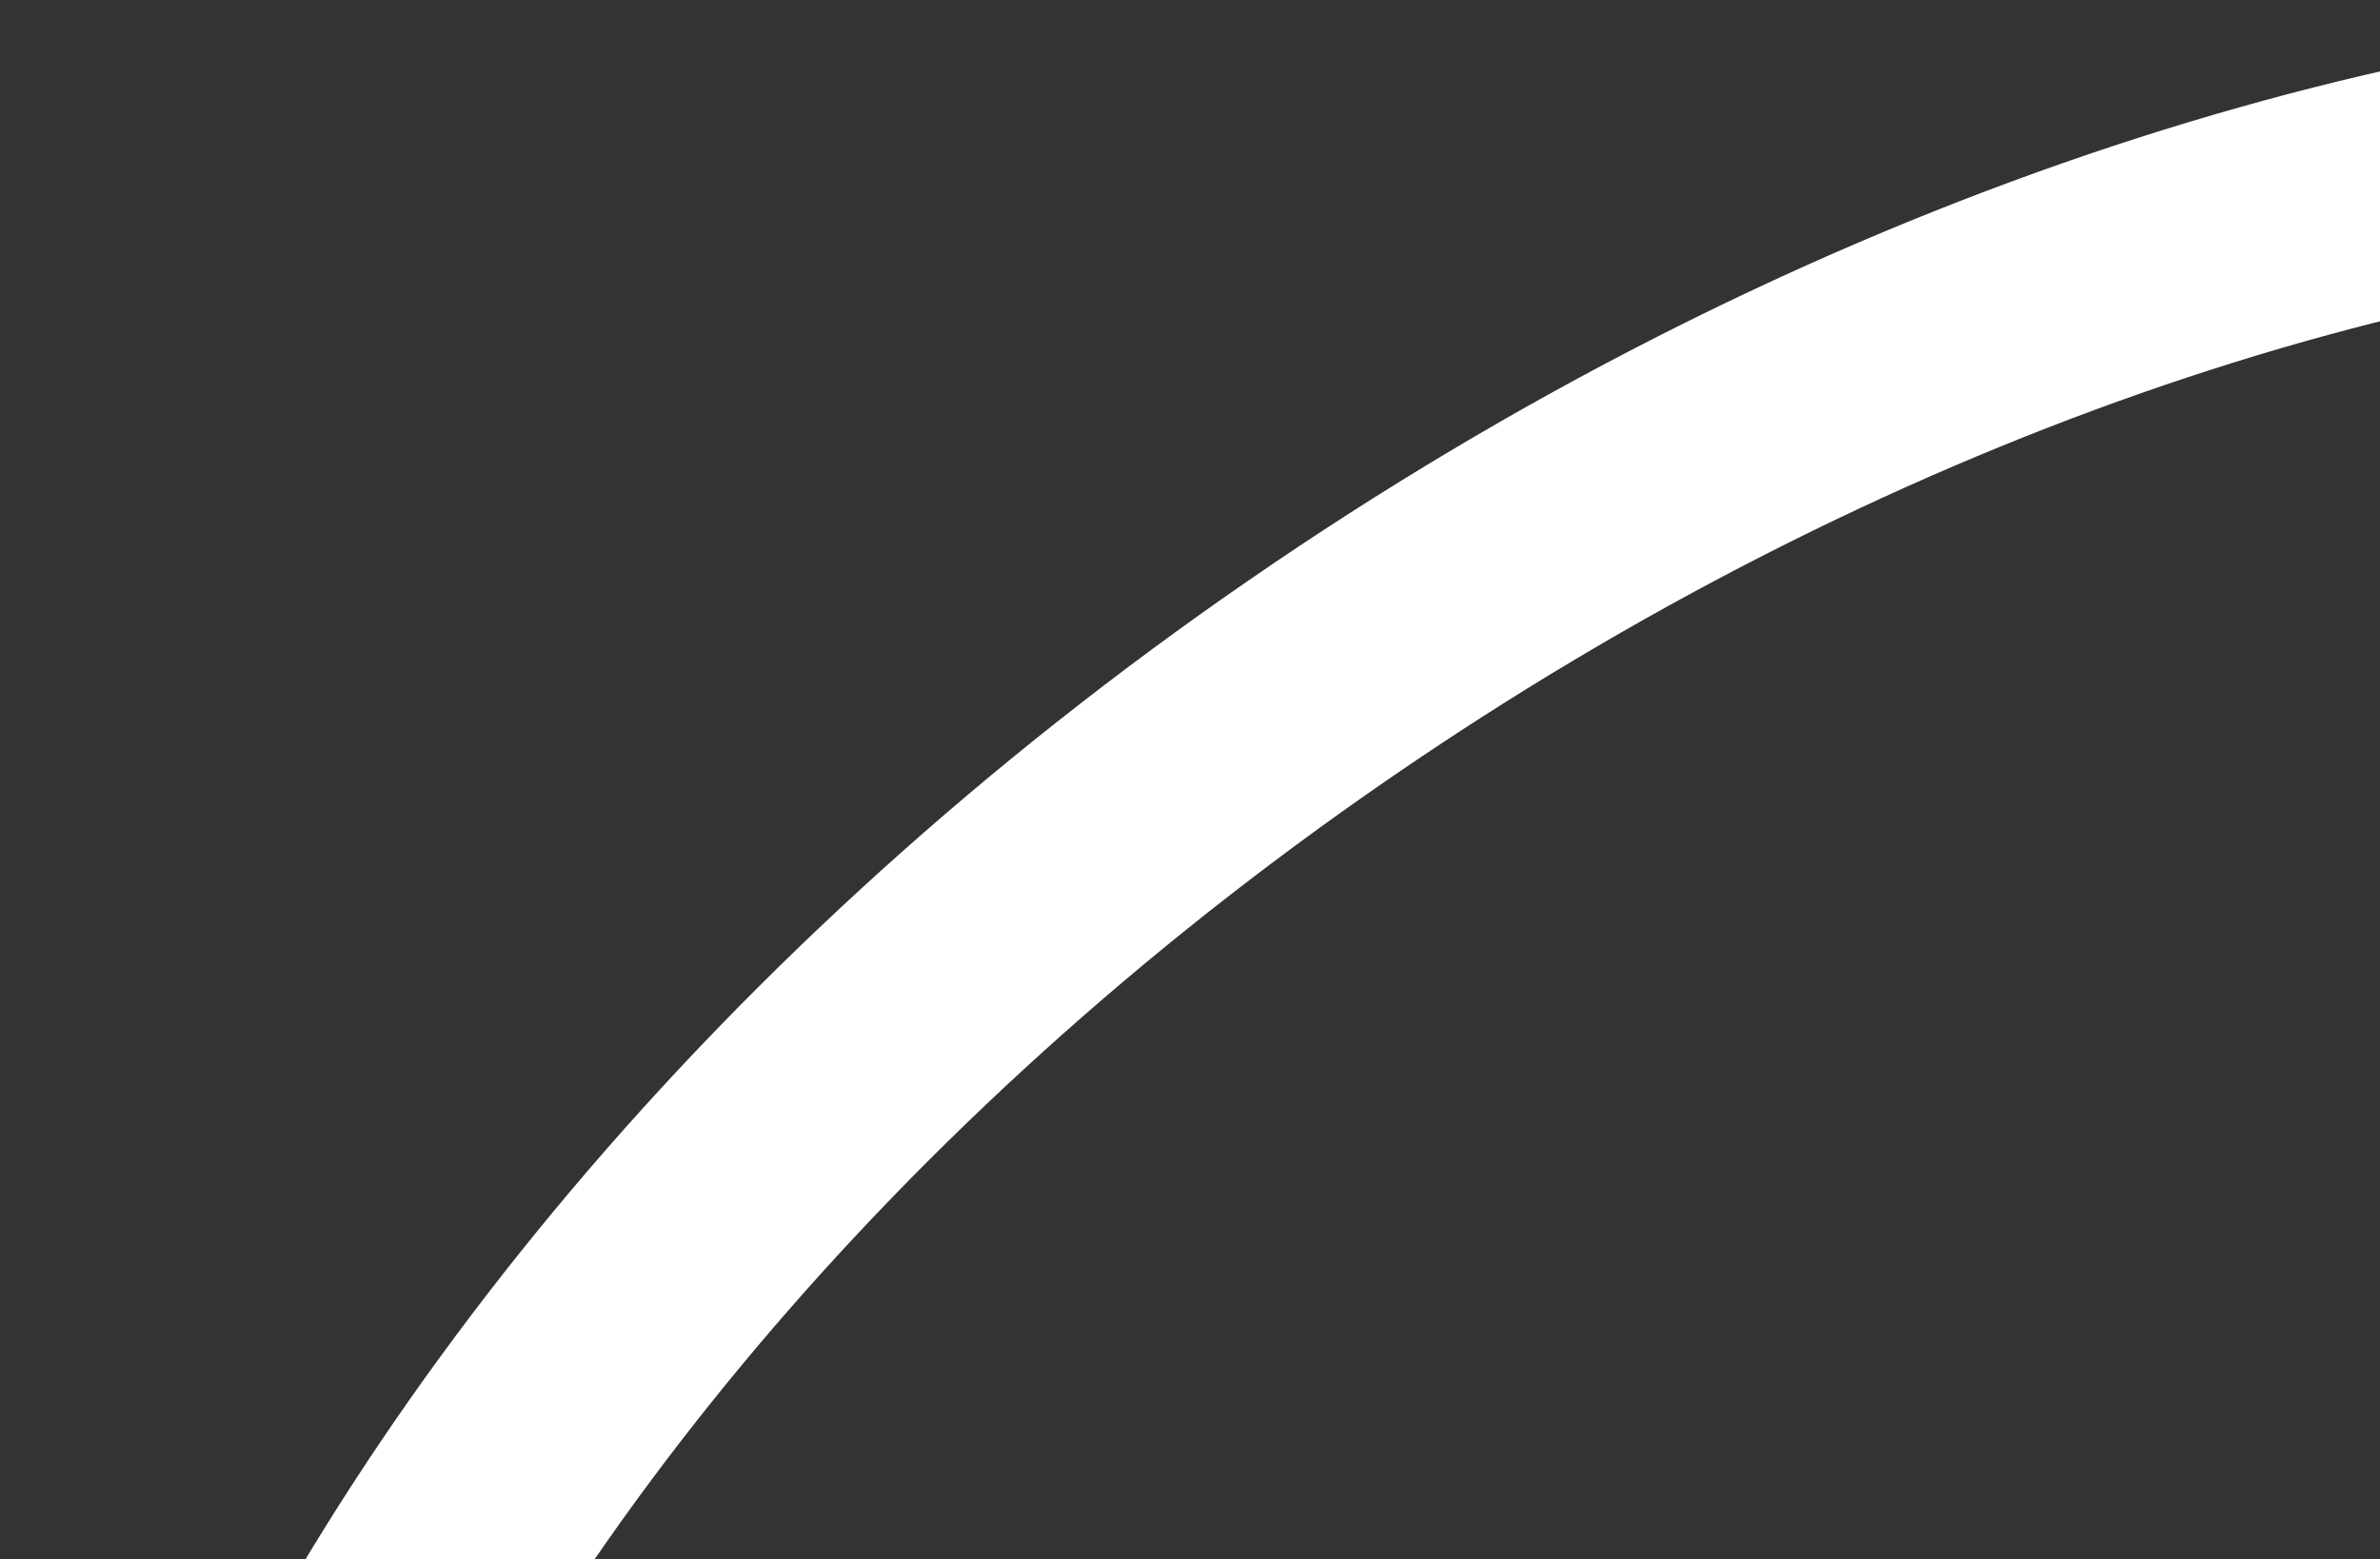 <?xml version="1.0"?>
<svg xmlns="http://www.w3.org/2000/svg" width="235" height="154" viewBox="0 0 235 154" fill="none">
<rect x="0" y="0" width="235" height="154" fill="#333333" stroke="none"/>
<path d="M386.396 55.763C406.491 84.93 407.275 125.323 389.236 168.639C371.252 211.819 335.062 256.274 284.506 291.105C233.95 325.937 179.52 343.917 132.766 345.339C85.865 346.765 48.401 331.643 28.306 302.476C8.211 273.309 7.427 232.916 25.467 189.6C43.45 146.42 79.64 101.965 130.196 67.133C180.752 32.302 235.183 14.322 281.936 12.9C328.837 11.474 366.301 26.596 386.396 55.763Z" stroke="white" stroke-width="24"/>
</svg>
